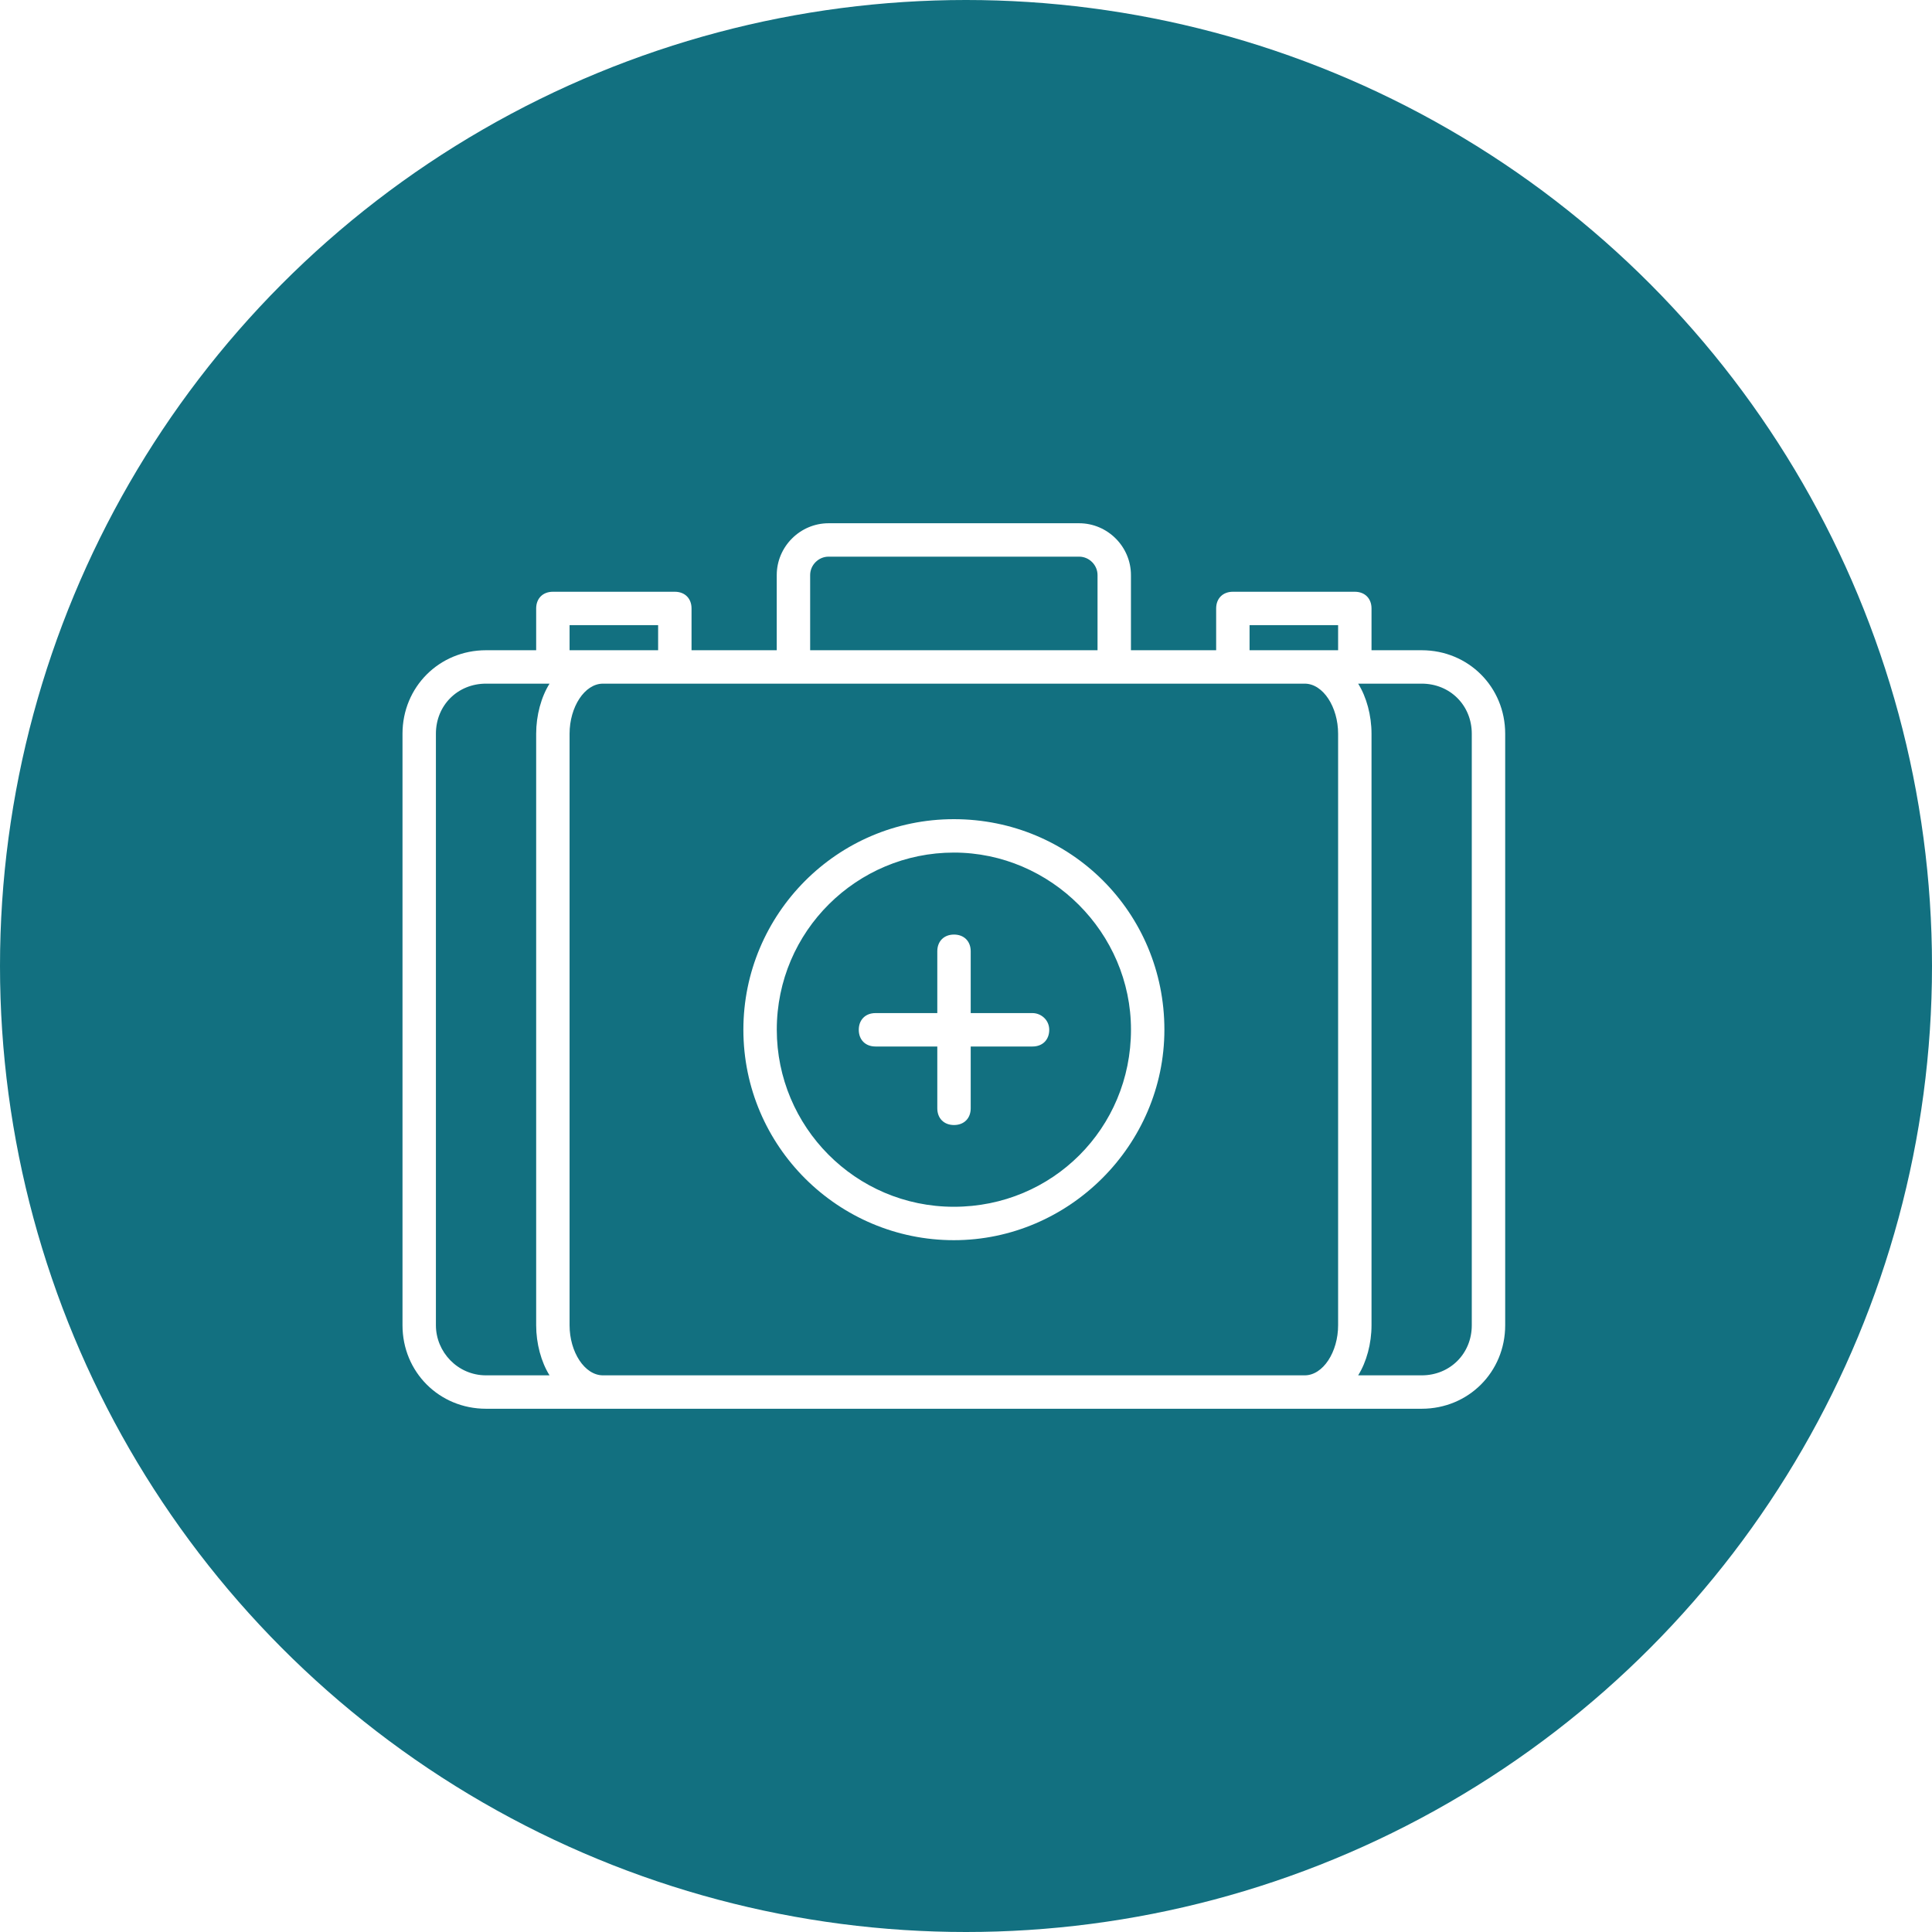 <svg width="48" height="48" viewBox="0 0 48 48" fill="none" xmlns="http://www.w3.org/2000/svg">
<circle cx="24" cy="24" r="24" fill="#127080"/>
<g filter="url(#filter0_b_5556_240)">
<path d="M23.699 20.352C20.793 20.352 18.469 22.718 18.469 25.582C18.469 28.487 20.835 30.812 23.699 30.812C26.563 30.812 28.929 28.446 28.929 25.582C28.929 22.676 26.605 20.352 23.699 20.352ZM23.699 29.982C21.25 29.982 19.299 27.989 19.299 25.582C19.299 23.133 21.291 21.182 23.699 21.182C26.107 21.182 28.099 23.174 28.099 25.582C28.099 28.031 26.148 29.982 23.699 29.982Z" fill="white"/>
<path d="M35.321 16.155H34.075V15.117C34.075 14.868 33.909 14.702 33.66 14.702H30.63C30.381 14.702 30.215 14.868 30.215 15.117V16.155H28.098V14.287C28.098 13.581 27.517 13 26.811 13H20.585C19.879 13 19.298 13.581 19.298 14.287V16.155H17.181V15.117C17.181 14.868 17.015 14.702 16.766 14.702H13.736C13.487 14.702 13.321 14.868 13.321 15.117V16.155H12.075C10.913 16.155 10 17.068 10 18.23V32.925C10 34.087 10.913 35 12.075 35H14.981H32.415H35.321C36.483 35 37.396 34.087 37.396 32.925V18.23C37.396 17.068 36.483 16.155 35.321 16.155ZM31.045 15.532H33.245V16.155H32.415H31.045V15.532ZM20.128 14.287C20.128 14.038 20.336 13.83 20.585 13.83H26.811C27.06 13.83 27.268 14.038 27.268 14.287V16.155H20.128V14.287ZM14.151 15.532H16.351V16.155H14.981H14.151V15.532ZM10.83 32.925V18.23C10.83 17.524 11.37 16.985 12.075 16.985H13.653C13.445 17.317 13.321 17.774 13.321 18.23V32.925C13.321 33.381 13.445 33.838 13.653 34.17H12.075C11.37 34.17 10.83 33.589 10.83 32.925ZM14.981 34.17C14.524 34.17 14.151 33.589 14.151 32.925V18.23C14.151 17.566 14.524 16.985 14.981 16.985H16.766H30.63H32.415C32.872 16.985 33.245 17.566 33.245 18.23V32.925C33.245 33.589 32.872 34.17 32.415 34.17H14.981ZM36.566 32.925C36.566 33.63 36.026 34.17 35.321 34.17H33.743C33.951 33.838 34.075 33.381 34.075 32.925V18.23C34.075 17.774 33.951 17.317 33.743 16.985H35.321C36.026 16.985 36.566 17.524 36.566 18.23V32.925Z" fill="white"/>
<path d="M25.653 25.17H24.117V23.634C24.117 23.385 23.951 23.219 23.702 23.219C23.453 23.219 23.287 23.385 23.287 23.634V25.17H21.751C21.502 25.17 21.336 25.336 21.336 25.585C21.336 25.834 21.502 26 21.751 26H23.287V27.536C23.287 27.785 23.453 27.951 23.702 27.951C23.951 27.951 24.117 27.785 24.117 27.536V26H25.653C25.902 26 26.068 25.834 26.068 25.585C26.068 25.336 25.86 25.17 25.653 25.17Z" fill="white"/>
</g>
<defs>
<filter id="filter0_b_5556_240" x="6.188" y="9.188" width="35.019" height="29.624" filterUnits="userSpaceOnUse" color-interpolation-filters="sRGB">
<feFlood flood-opacity="0" result="BackgroundImageFix"/>
<feGaussianBlur in="BackgroundImageFix" stdDeviation="1.906"/>
<feComposite in2="SourceAlpha" operator="in" result="effect1_backgroundBlur_5556_240"/>
<feBlend mode="normal" in="SourceGraphic" in2="effect1_backgroundBlur_5556_240" result="shape"/>
</filter>
</defs>
</svg>
